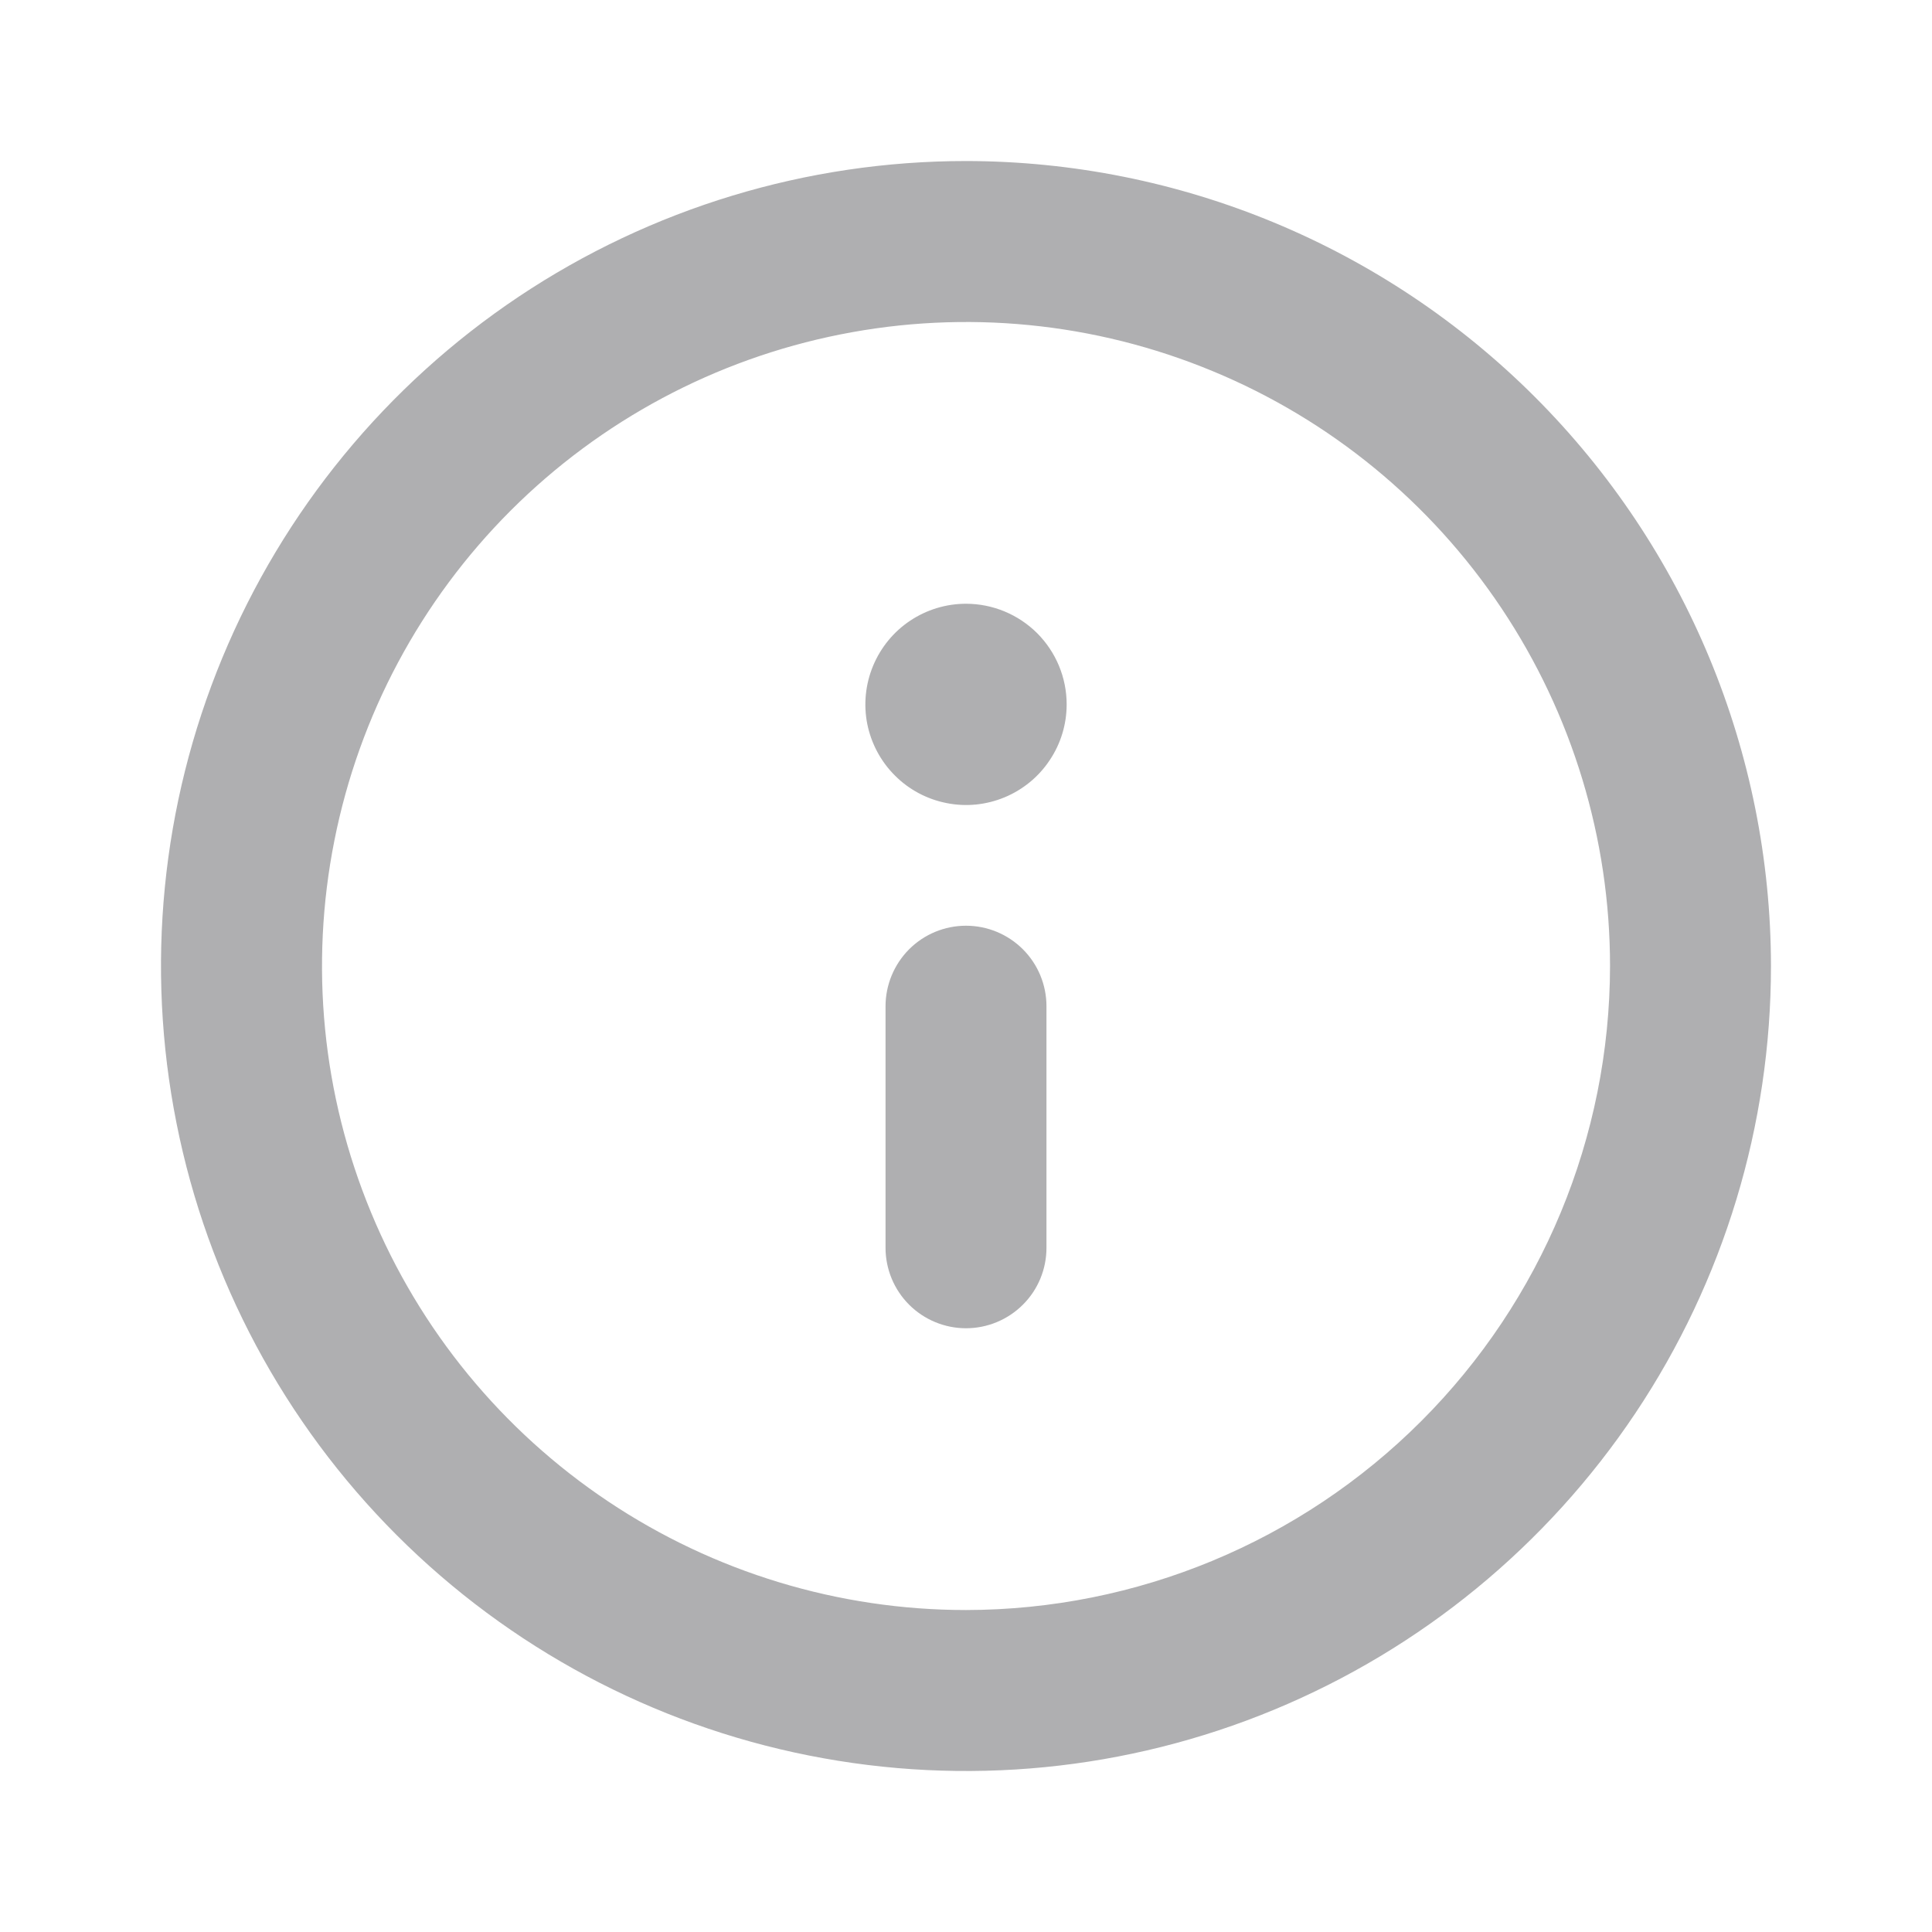 <svg width="20" height="20" viewBox="0 0 20 20" fill="none" xmlns="http://www.w3.org/2000/svg">
<path d="M10 1.667C8.352 1.667 6.741 2.155 5.37 3.071C4 3.987 2.932 5.288 2.301 6.811C1.67 8.334 1.505 10.009 1.827 11.626C2.148 13.242 2.942 14.727 4.108 15.893C5.273 17.058 6.758 17.852 8.374 18.173C9.991 18.495 11.666 18.33 13.189 17.699C14.712 17.068 16.013 16 16.929 14.63C17.845 13.259 18.333 11.648 18.333 10C18.331 7.791 17.452 5.673 15.89 4.11C14.328 2.548 12.21 1.669 10 1.667ZM10 16.667C8.682 16.667 7.393 16.276 6.296 15.543C5.2 14.811 4.345 13.77 3.841 12.551C3.336 11.333 3.204 9.993 3.462 8.699C3.719 7.406 4.354 6.218 5.286 5.286C6.218 4.354 7.406 3.719 8.699 3.462C9.993 3.204 11.333 3.336 12.551 3.841C13.77 4.345 14.811 5.2 15.543 6.296C16.276 7.393 16.667 8.682 16.667 10C16.665 11.768 15.962 13.462 14.712 14.712C13.462 15.962 11.768 16.665 10 16.667ZM10 9.583C9.779 9.583 9.567 9.671 9.411 9.827C9.255 9.984 9.167 10.196 9.167 10.417V12.917C9.167 13.138 9.255 13.35 9.411 13.506C9.567 13.662 9.779 13.75 10 13.75C10.221 13.75 10.433 13.662 10.589 13.506C10.746 13.35 10.833 13.138 10.833 12.917V10.417C10.833 10.196 10.746 9.984 10.589 9.827C10.433 9.671 10.221 9.583 10 9.583ZM10 6.25C9.794 6.25 9.593 6.311 9.421 6.426C9.25 6.54 9.117 6.703 9.038 6.893C8.959 7.083 8.938 7.293 8.978 7.495C9.019 7.697 9.118 7.883 9.264 8.028C9.409 8.174 9.595 8.273 9.797 8.313C9.999 8.354 10.208 8.333 10.399 8.254C10.589 8.175 10.752 8.042 10.866 7.87C10.981 7.699 11.042 7.498 11.042 7.292C11.042 7.015 10.932 6.751 10.737 6.555C10.541 6.36 10.276 6.25 10 6.25Z" fill="#AFAFB1"/>
</svg>
